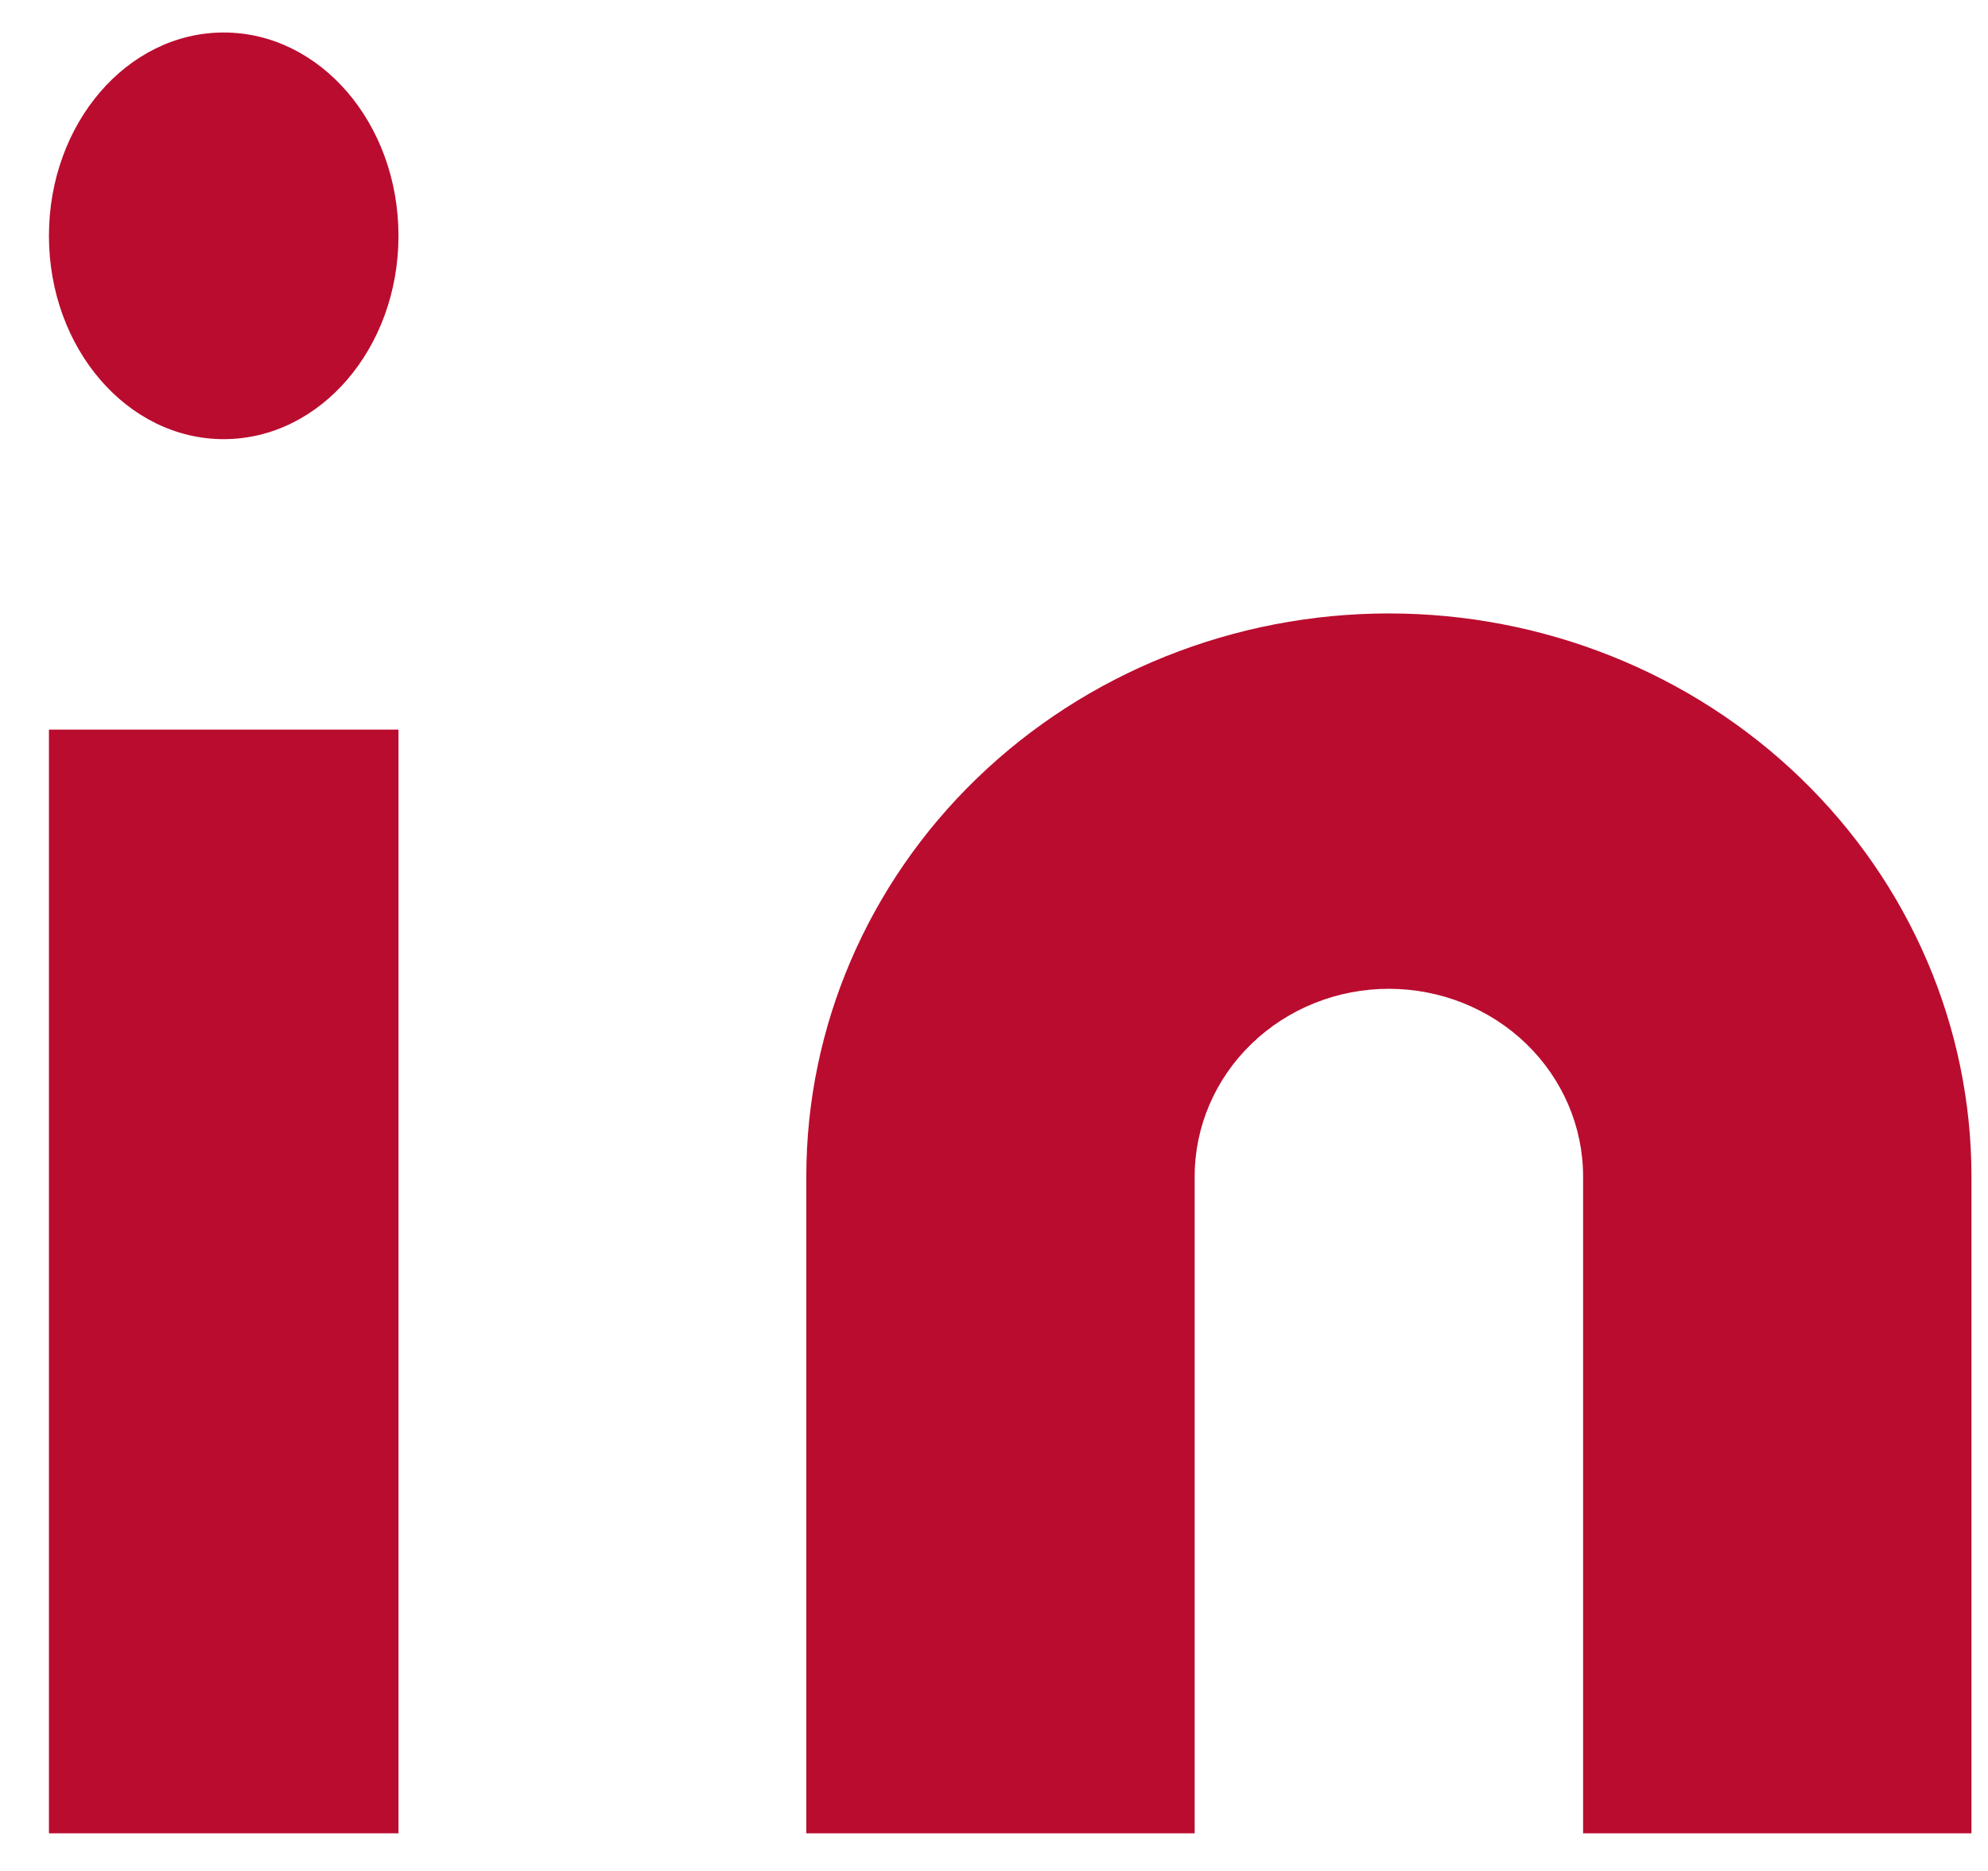 <svg width="34" height="32" viewBox="0 0 34 32" fill="none" xmlns="http://www.w3.org/2000/svg">
<path d="M23.753 10.492C26.396 10.492 28.93 11.506 30.799 13.312C32.667 15.118 33.717 17.567 33.717 20.121V31.356H27.075V20.121C27.075 19.27 26.724 18.454 26.102 17.852C25.479 17.25 24.634 16.912 23.753 16.912C22.872 16.912 22.028 17.25 21.405 17.852C20.782 18.454 20.432 19.27 20.432 20.121V31.356H13.79V20.121C13.79 17.567 14.839 15.118 16.708 13.312C18.576 11.506 21.111 10.492 23.753 10.492Z" fill="#BA0C2F"/>
<path d="M6.815 12.479H0.837V31.356H6.815V12.479Z" fill="#BA0C2F"/>
<path d="M3.826 7.511C5.477 7.511 6.815 5.954 6.815 4.033C6.815 2.113 5.477 0.556 3.826 0.556C2.175 0.556 0.837 2.113 0.837 4.033C0.837 5.954 2.175 7.511 3.826 7.511Z" fill="#BA0C2F"/>
</svg>
